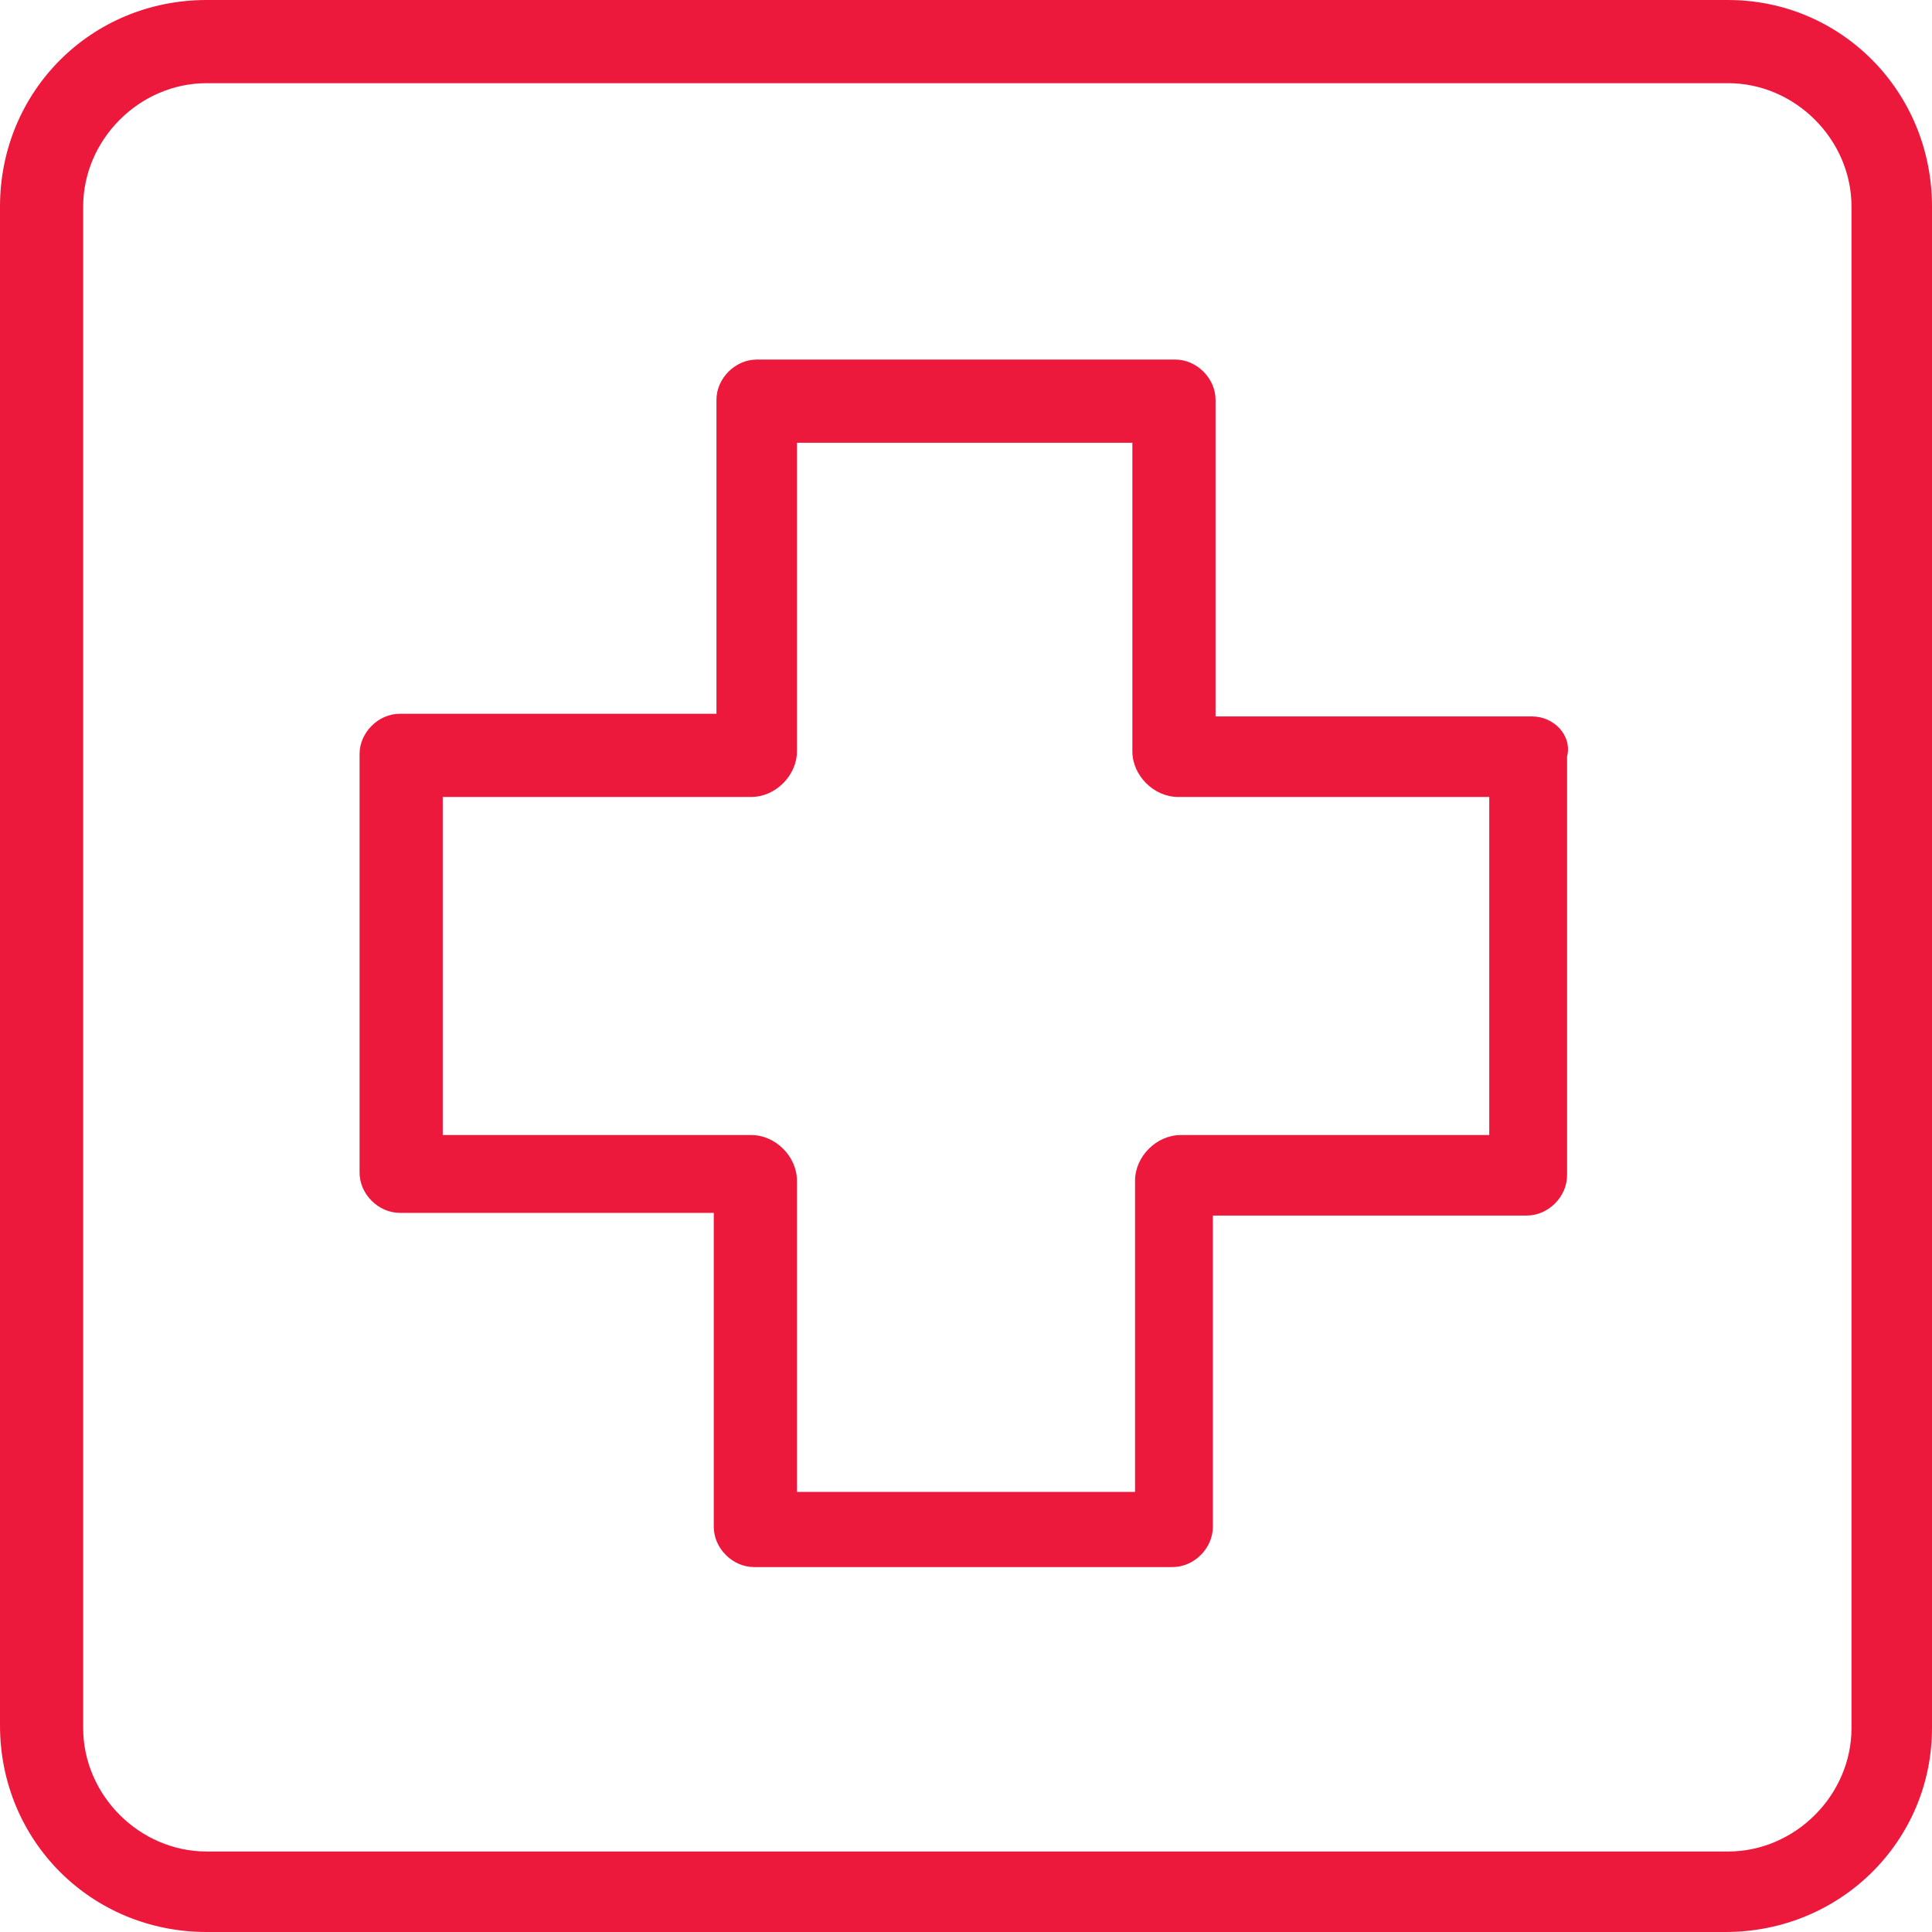 <?xml version="1.0" encoding="utf-8"?>
<!-- Generator: Adobe Illustrator 21.1.0, SVG Export Plug-In . SVG Version: 6.00 Build 0)  -->
<svg version="1.1" id="Layer_1" xmlns="http://www.w3.org/2000/svg" xmlns:xlink="http://www.w3.org/1999/xlink" x="0px" y="0px"
	 viewBox="0 0 72 72" style="enable-background:new 0 0 72 72;" xml:space="preserve">
<style type="text/css">
	.st0{clip-path:url(#SVGID_2_);}
	.st1{clip-path:url(#SVGID_4_);fill:#ED193D;}
	.st2{clip-path:url(#SVGID_6_);}
	.st3{clip-path:url(#SVGID_8_);fill:#ED193D;}
</style>
<g>
	<defs>
		<path id="SVGID_1_" d="M55.5,42.3H44c-0.9,0-1.7,0.8-1.7,1.7v11.6H29.7V44c0-0.9-0.8-1.7-1.7-1.7H16.5V29.7H28
			c0.9,0,1.7-0.8,1.7-1.7V16.5h12.5V28c0,0.9,0.8,1.7,1.7,1.7h11.6V42.3z M57.1,26.7H45.3V14.9c0-0.8-0.7-1.5-1.5-1.5H28.2
			c-0.8,0-1.5,0.7-1.5,1.5v11.7H14.9c-0.8,0-1.5,0.7-1.5,1.5v15.6c0,0.8,0.7,1.5,1.5,1.5h11.7v11.7c0,0.8,0.7,1.5,1.5,1.5h15.6
			c0.8,0,1.5-0.7,1.5-1.5V45.3h11.7c0.8,0,1.5-0.7,1.5-1.5V28.2C58.6,27.4,57.9,26.7,57.1,26.7z"/>
	</defs>
	<clipPath id="SVGID_2_">
		<use xlink:href="#SVGID_1_"  style="overflow:visible;"/>
	</clipPath>
	<g class="st0">
		<defs>
			<rect id="SVGID_3_" x="-189" y="-116" width="1440" height="273"/>
		</defs>
		<clipPath id="SVGID_4_">
			<use xlink:href="#SVGID_3_"  style="overflow:visible;"/>
		</clipPath>
		<rect x="8.4" y="8.4" class="st1" width="55.2" height="55.2"/>
	</g>
</g>
<g>
	<defs>
		<path id="SVGID_5_" d="M7.7,3.1c-2.5,0-4.6,2.1-4.6,4.6v56.7c0,2.5,2.1,4.6,4.6,4.6h56.7c2.5,0,4.6-2.1,4.6-4.6V7.7
			c0-2.5-2.1-4.6-4.6-4.6H7.7z M64.3,72H7.7C3.4,72,0,68.6,0,64.3V7.7C0,3.4,3.4,0,7.7,0h56.7C68.6,0,72,3.4,72,7.7v56.7
			C72,68.6,68.6,72,64.3,72z"/>
	</defs>
	<clipPath id="SVGID_6_">
		<use xlink:href="#SVGID_5_"  style="overflow:visible;"/>
	</clipPath>
	<g class="st2">
		<defs>
			<rect id="SVGID_7_" x="-189" y="-116" width="1440" height="273"/>
		</defs>
		<clipPath id="SVGID_8_">
			<use xlink:href="#SVGID_7_"  style="overflow:visible;"/>
		</clipPath>
		<rect x="-5" y="-5" class="st3" width="82" height="82"/>
	</g>
</g>
</svg>

